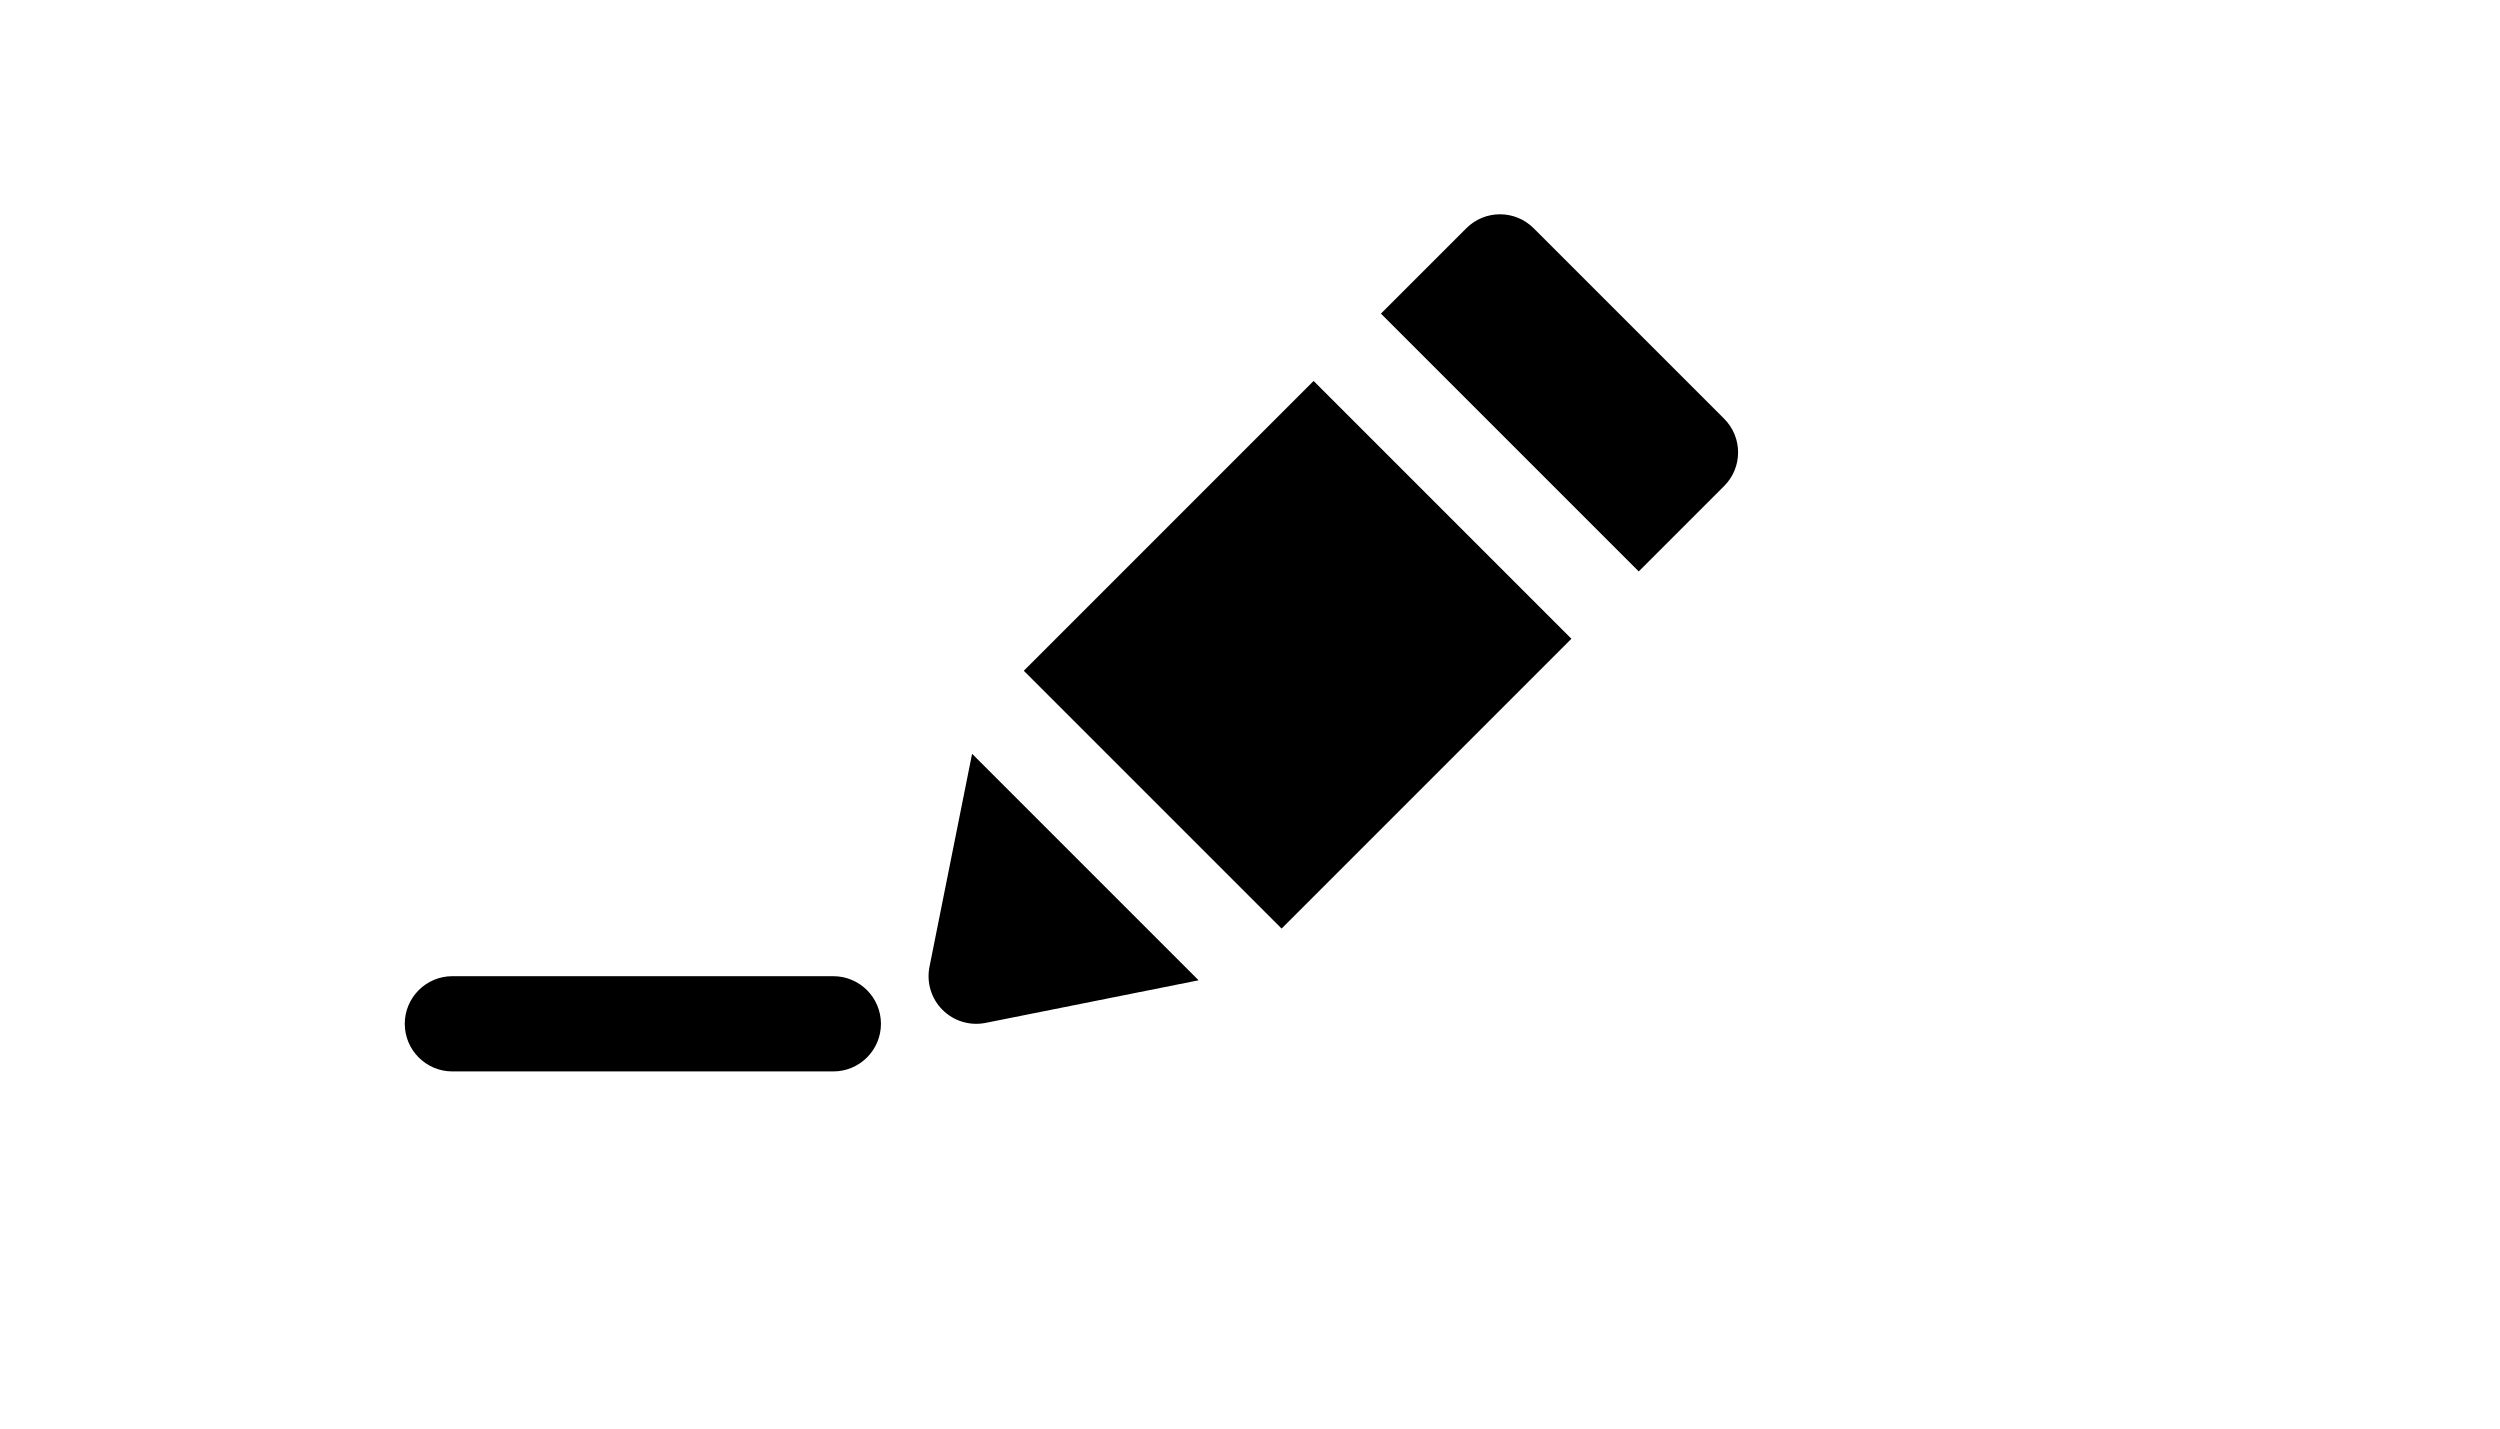 <svg xmlns="http://www.w3.org/2000/svg" version="1.1" xmlns:xlink="http://www.w3.org/1999/xlink" width="100%" height="100%" id="svgWorkerArea" viewBox="-25 -25 875 500" xmlns:idraw="https://idraw.muisca.co" style="background: white;"><defs id="defsdoc"><pattern id="patternBool" x="0" y="0" width="10" height="10" patternUnits="userSpaceOnUse" patternTransform="rotate(35)"><circle cx="5" cy="5" r="4" style="stroke: none;fill: #ff000070;"></circle></pattern></defs><g id="fileImp-80214004" class="cosito"><path id="pathImp-24135501" class="grouped" d="M133.334 350C133.334 350 266.666 350 266.666 350 275.865 350 283.332 342.533 283.332 333.334 283.332 324.134 275.865 316.667 266.666 316.667 266.666 316.667 133.334 316.667 133.334 316.667 124.134 316.667 116.668 324.134 116.668 333.334 116.668 342.533 124.134 350 133.334 350 133.334 350 133.334 350 133.334 350M315.232 238.818C315.232 238.818 300.315 313.401 300.315 313.401 299.232 318.867 300.932 324.517 304.882 328.45 308.815 332.4 314.465 334.1 319.932 333.017 319.932 333.017 394.514 318.1 394.514 318.101 394.514 318.1 315.232 238.818 315.232 238.818 315.232 238.818 315.232 238.818 315.232 238.818M524.995 198.569C524.995 198.569 423.563 300.001 423.563 300.001 423.563 300.001 333.331 209.769 333.331 209.769 333.331 209.769 434.763 108.337 434.763 108.337 434.763 108.337 524.995 198.569 524.995 198.569 524.995 198.569 524.995 198.569 524.995 198.569M458.33 84.77C458.33 84.77 548.562 175.002 548.562 175.002 548.562 175.002 578.445 145.119 578.445 145.119 584.961 138.62 584.961 128.053 578.445 121.553 578.445 121.553 511.779 54.887 511.779 54.888 505.279 48.371 494.712 48.371 488.213 54.888 488.213 54.887 458.33 84.77 458.33 84.77 458.33 84.77 458.33 84.77 458.33 84.77"></path></g></svg>